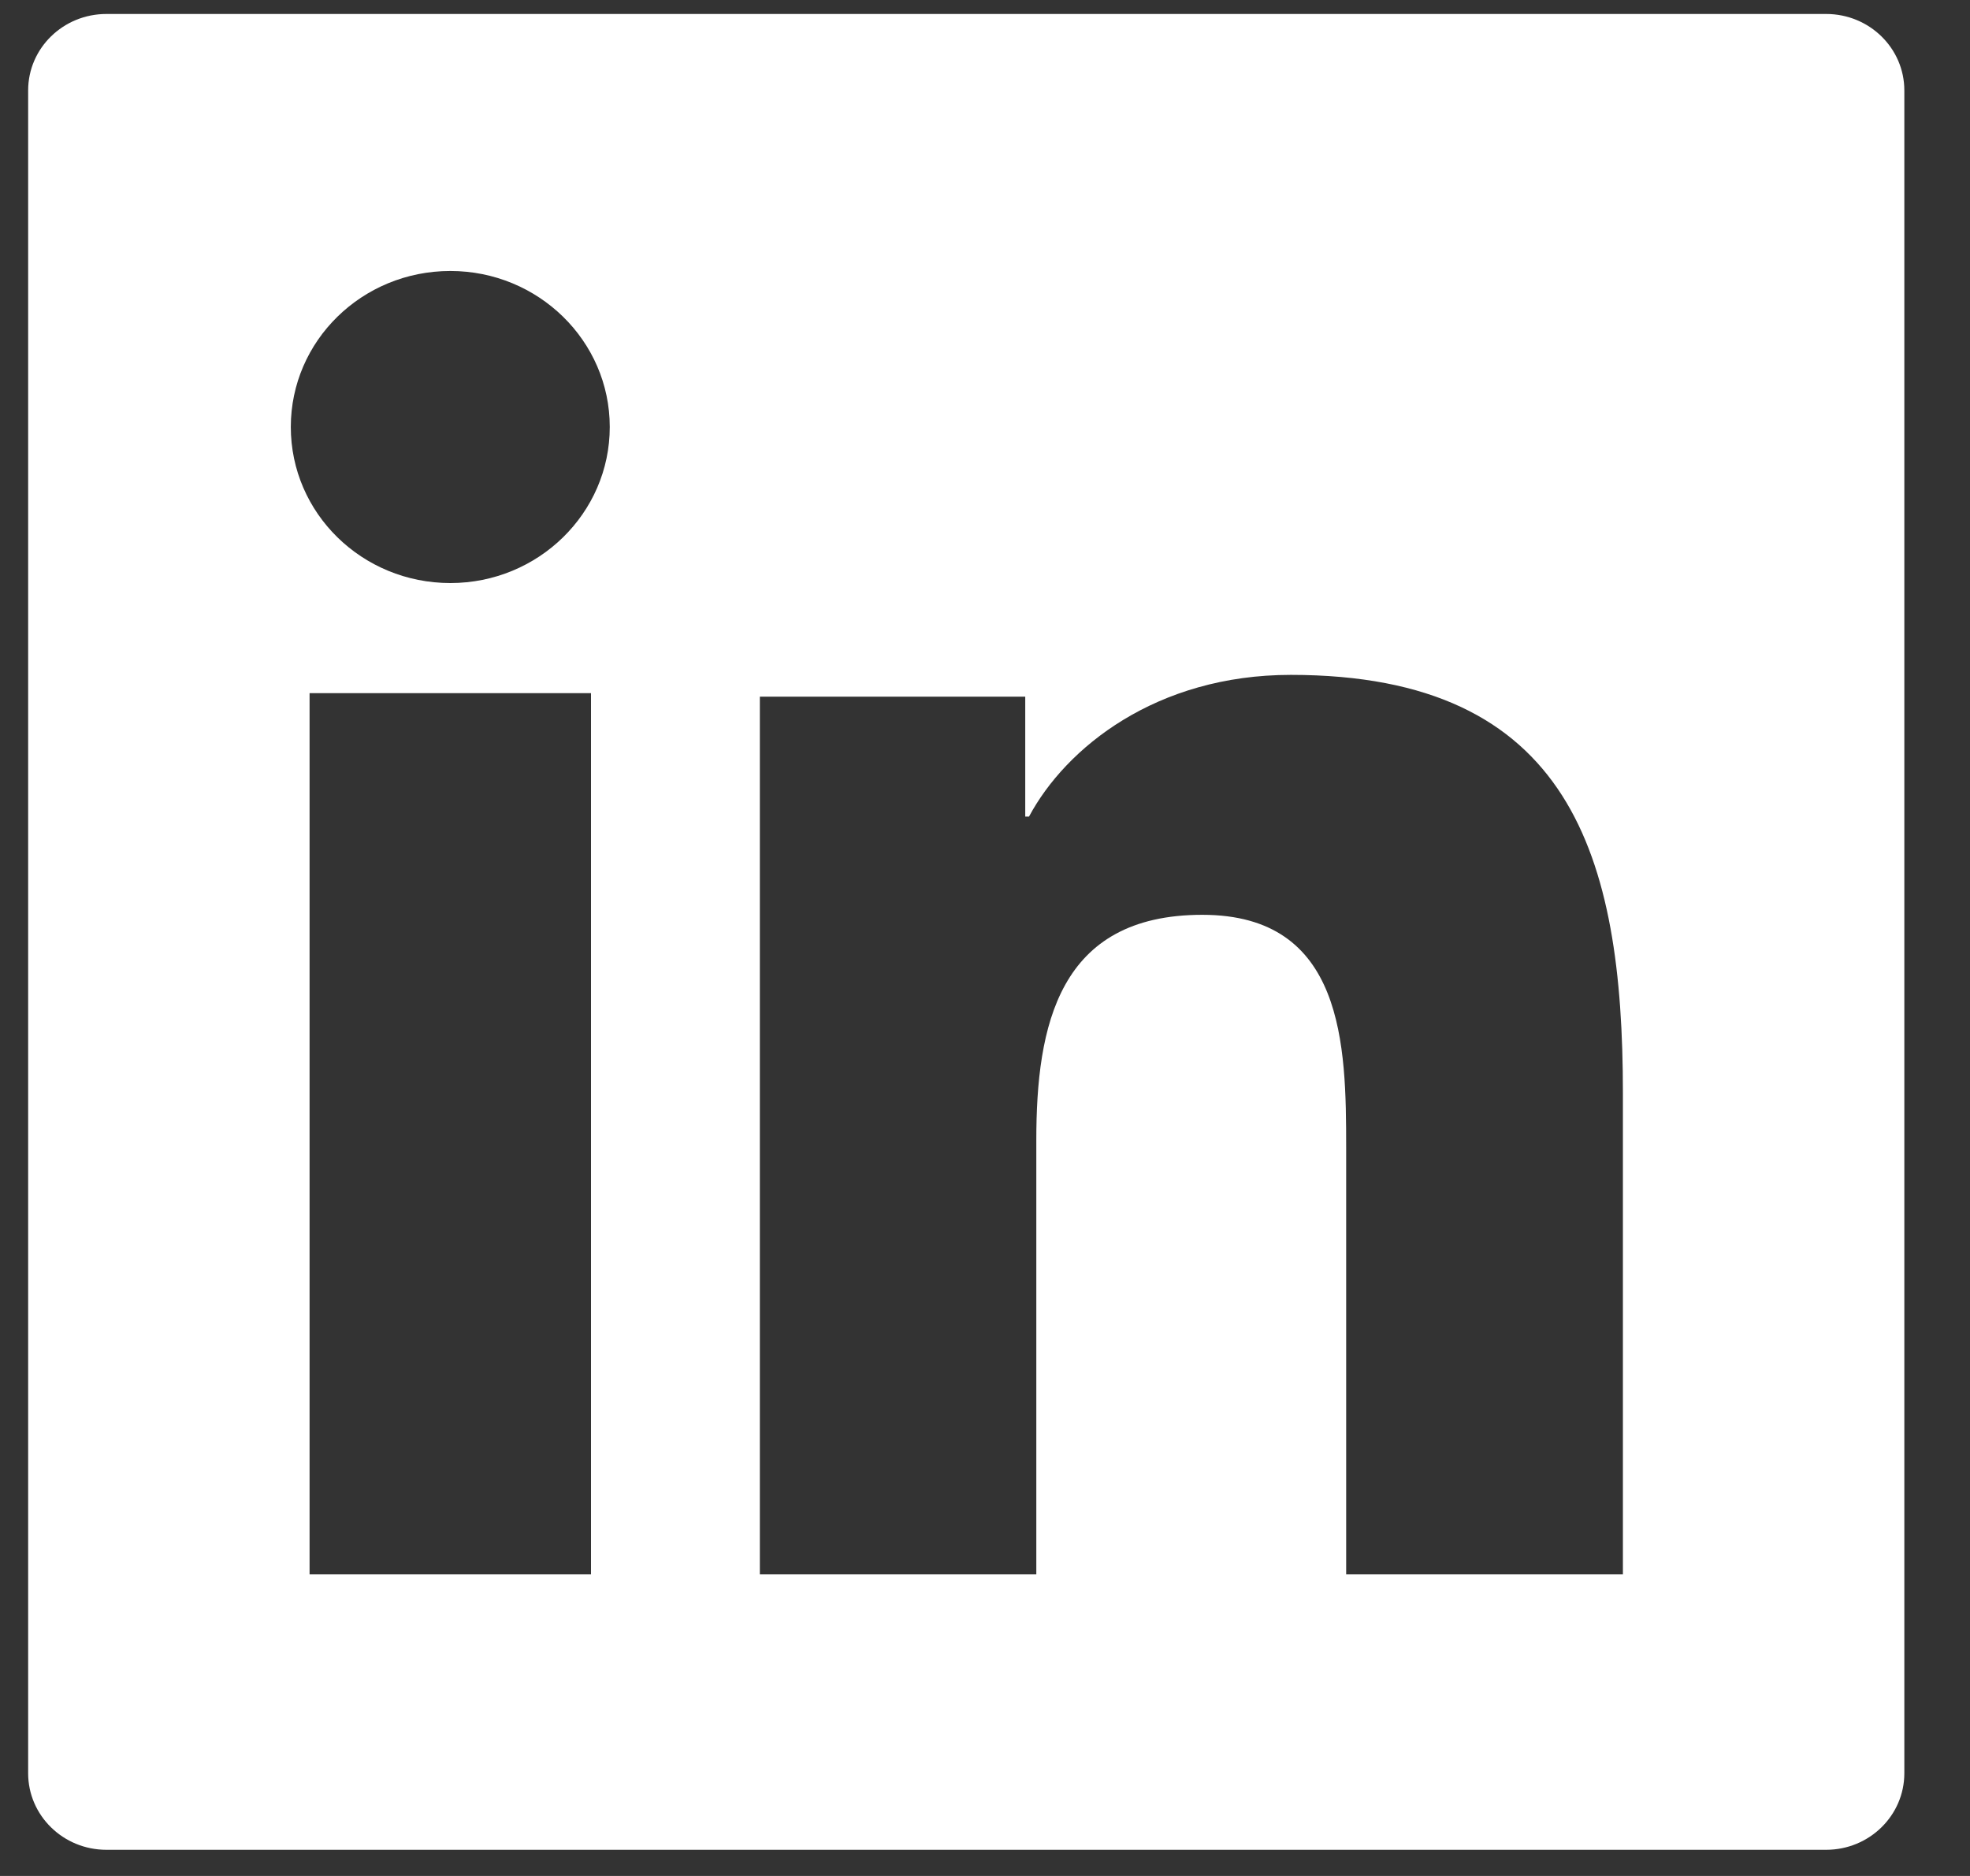 <?xml version="1.0" encoding="UTF-8"?>
<svg width="21px" height="20px" viewBox="0 0 21 20" version="1.1" xmlns="http://www.w3.org/2000/svg" xmlns:xlink="http://www.w3.org/1999/xlink">
    <rect x="0" y="0" width="21" height="20" fill="#333333" stroke="none"/>
    <title>Social/linked in</title>
    <g id="Symbols" stroke="none" stroke-width="1" fill="none" fill-rule="evenodd">
        <g id="Nav/footer" transform="translate(-1262, -557)" fill="#FFFFFF">
            <g id="Group-11" transform="translate(1145, 547.086)">
                <g id="Group-13" transform="translate(107.2, 0)">
                    <g id="Social/linked-in" transform="translate(10.1, 10.063)">
                        <path d="M17,16.636 L14.05,16.636 L14.05,12.085 C14.05,11 14.031,9.604 12.517,9.604 C10.982,9.604 10.747,10.787 10.747,12.007 L10.747,16.636 L7.8,16.636 L7.8,7.278 L10.629,7.278 L10.629,8.557 L10.669,8.557 C11.062,7.822 12.025,7.046 13.46,7.046 C16.448,7.046 17,8.983 17,11.504 L17,16.636 Z M4.501,6.067 C3.559,6.067 2.8,5.322 2.8,4.403 C2.8,3.485 3.559,2.74 4.501,2.74 C5.438,2.74 6.2,3.485 6.2,4.403 C6.2,5.322 5.438,6.067 4.501,6.067 L4.501,6.067 Z M6,16.636 L3,16.636 L3,7.241 L6,7.241 L6,16.636 Z M19.167,0 L0.834,0 C0.373,0 0,0.365 0,0.815 L0,18.756 C0,19.206 0.373,19.572 0.834,19.572 L19.167,19.572 C19.627,19.572 20,19.206 20,18.756 L20,0.815 C20,0.365 19.627,0 19.167,0 L19.167,0 Z" id="Linkedin-Copy"></path>
                    </g>
                </g>
            </g>
        </g>
    </g>
</svg>